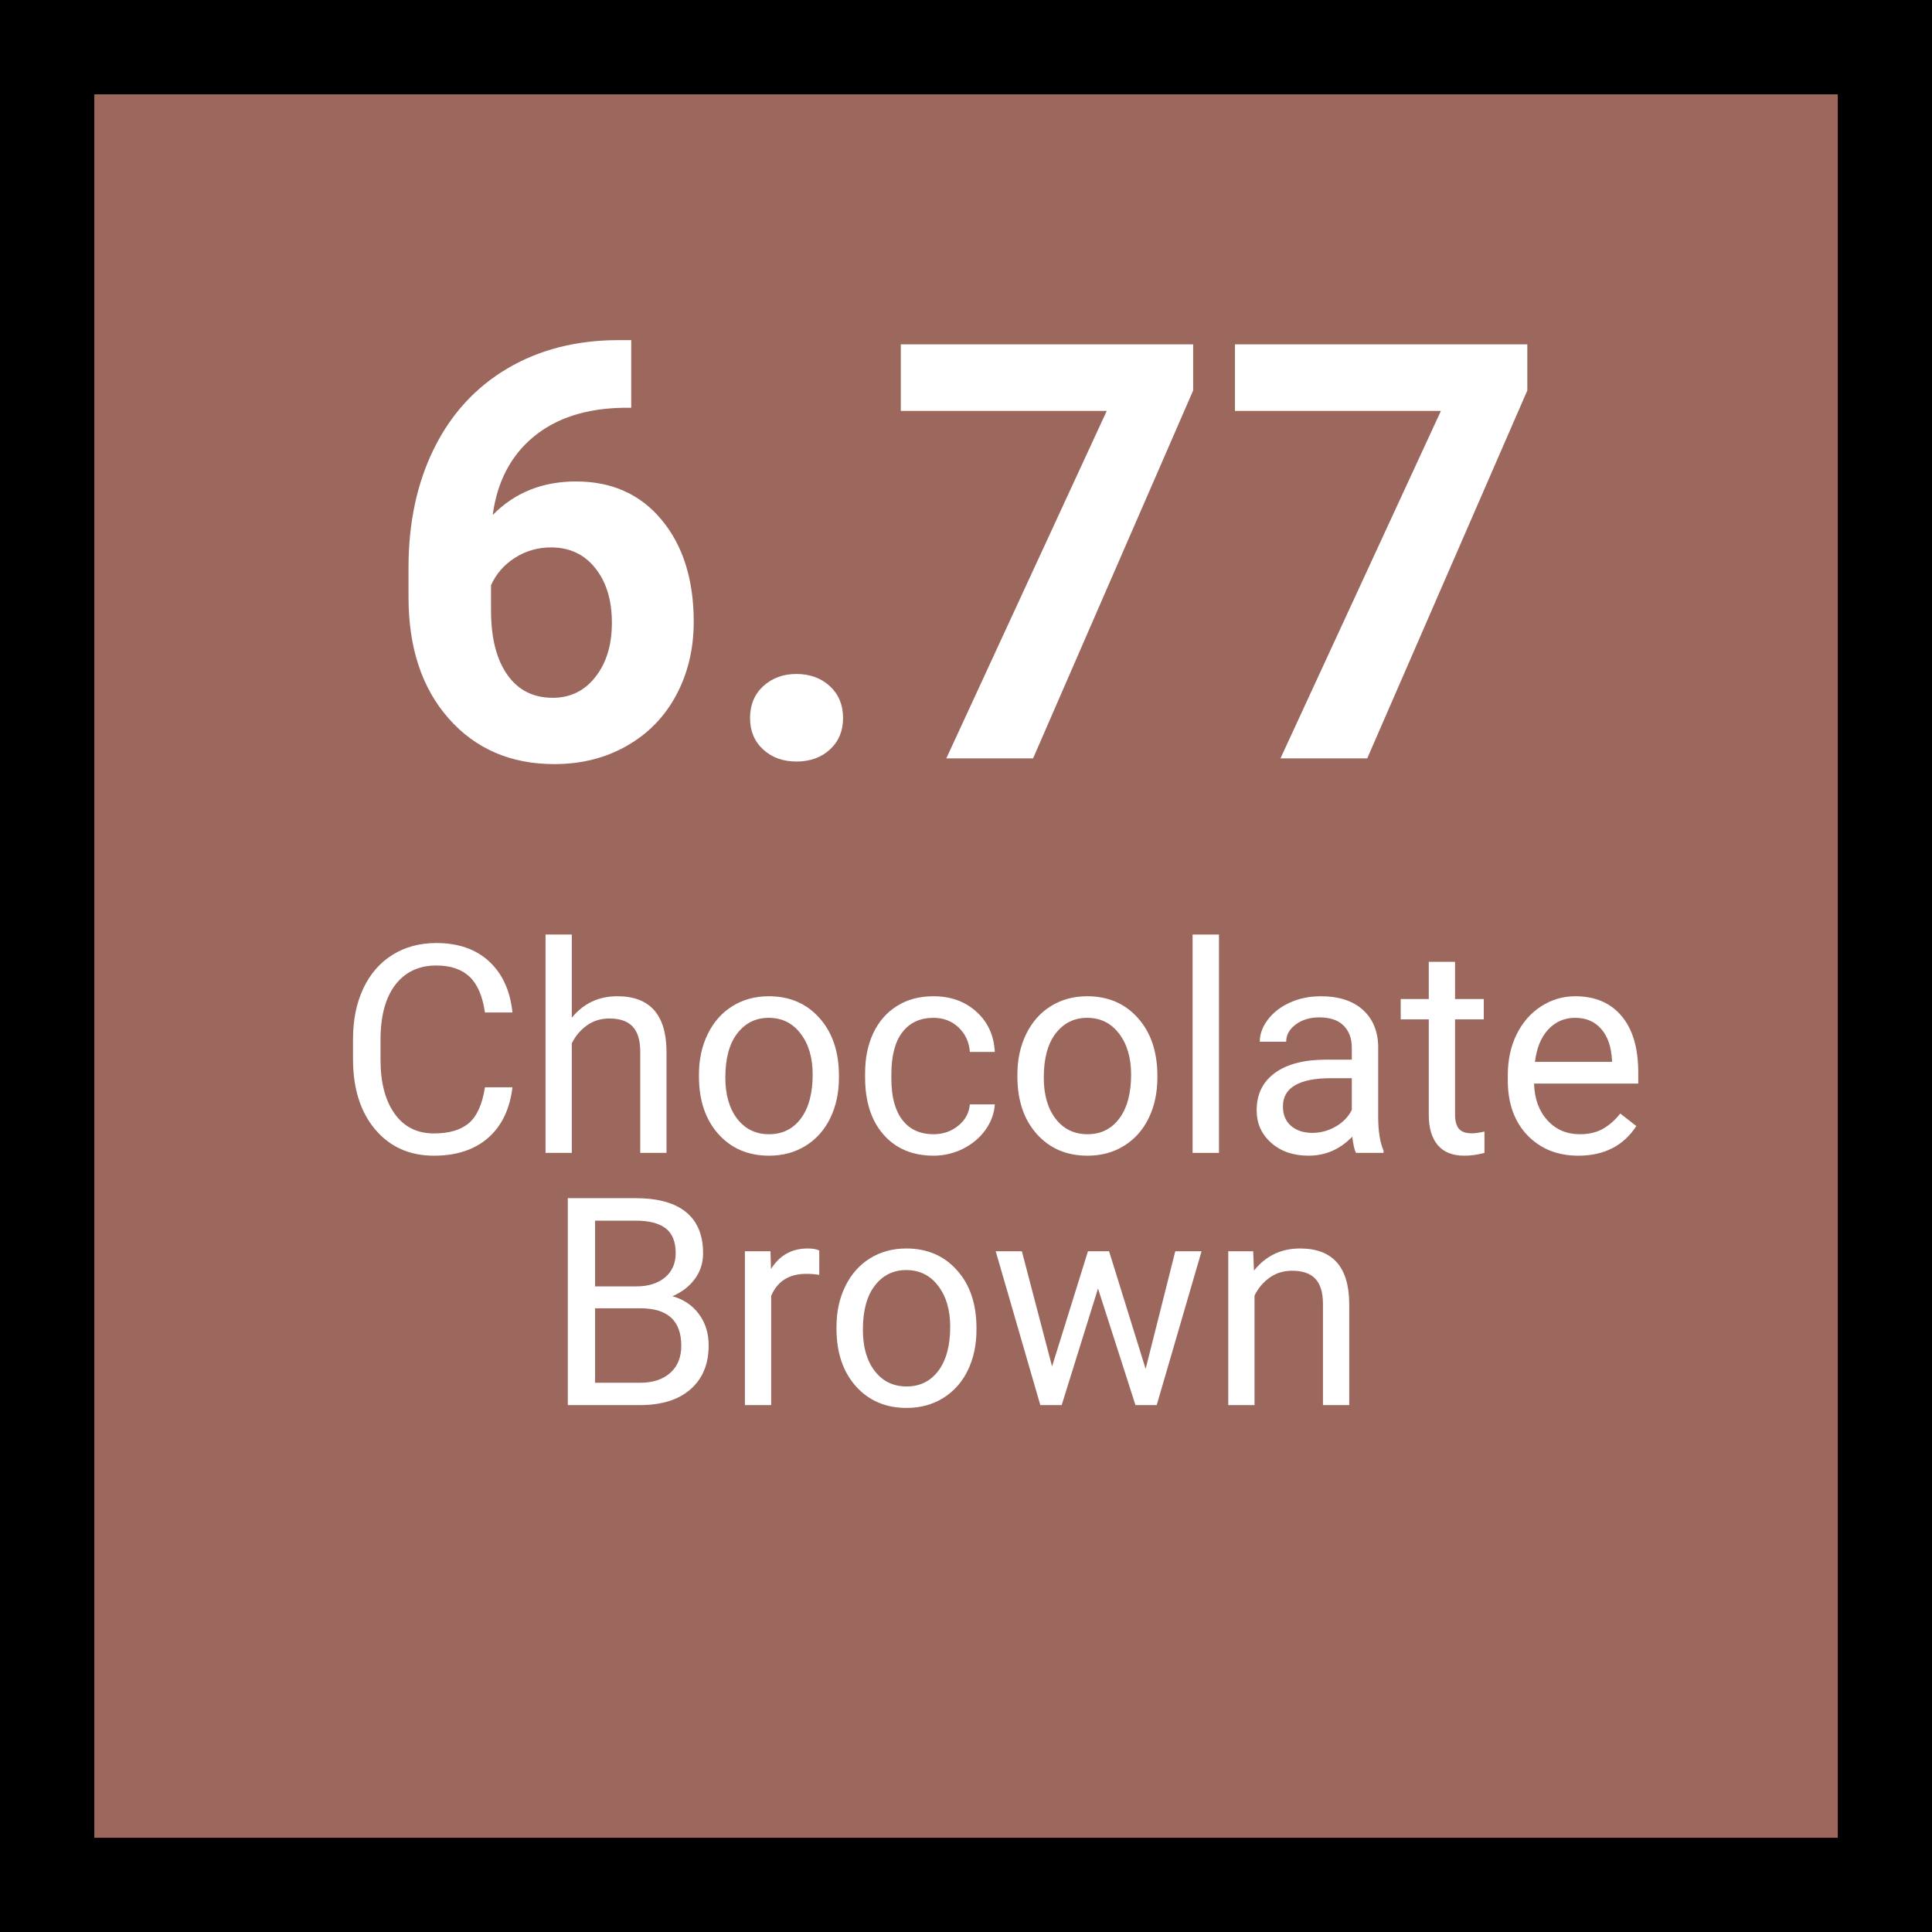 <svg xmlns="http://www.w3.org/2000/svg" xmlns:xlink="http://www.w3.org/1999/xlink" width="360" zoomAndPan="magnify" viewBox="0 0 270 270" height="360" preserveAspectRatio="xMidYMid meet" version="1.2"><defs/><g id="9e21d4305c"><rect x="0" width="270" y="0" height="270" style="fill:#ffffff;fill-opacity:1;stroke:none;"/><rect x="0" width="270" y="0" height="270" style="fill:#9c675d;fill-opacity:1;stroke:none;"/><path style="fill:none;stroke-width:10.742;stroke-linecap:round;stroke-linejoin:round;stroke:#000000;stroke-opacity:1;stroke-miterlimit:10;" d="M 5.371 5.371 L 177.259 5.371 L 177.259 177.259 L 5.371 177.259 Z M 5.371 5.371 " transform="matrix(1.512,0,0,1.512,-3.06,-3.06)"/><g style="fill:#ffffff;fill-opacity:1;"><g transform="translate(53.121, 105.987)"><path style="stroke:none" d="M 35.094 -58.453 L 35.094 -49 L 33.984 -49 C 28.785 -48.914 24.602 -47.562 21.438 -44.938 C 18.27 -42.32 16.367 -38.68 15.734 -34.016 C 18.805 -37.141 22.688 -38.703 27.375 -38.703 C 32.414 -38.703 36.414 -36.898 39.375 -33.297 C 42.344 -29.703 43.828 -24.961 43.828 -19.078 C 43.828 -15.316 43.016 -11.91 41.391 -8.859 C 39.766 -5.816 37.457 -3.445 34.469 -1.75 C 31.488 -0.051 28.117 0.797 24.359 0.797 C 18.266 0.797 13.344 -1.32 9.594 -5.562 C 5.844 -9.801 3.969 -15.457 3.969 -22.531 L 3.969 -26.672 C 3.969 -32.941 5.156 -38.484 7.531 -43.297 C 9.906 -48.109 13.312 -51.832 17.75 -54.469 C 22.188 -57.102 27.332 -58.43 33.188 -58.453 Z M 23.891 -29.484 C 22.035 -29.484 20.352 -29 18.844 -28.031 C 17.332 -27.07 16.219 -25.797 15.5 -24.203 L 15.5 -20.703 C 15.5 -16.859 16.254 -13.859 17.766 -11.703 C 19.273 -9.547 21.395 -8.469 24.125 -8.469 C 26.582 -8.469 28.57 -9.441 30.094 -11.391 C 31.625 -13.336 32.391 -15.859 32.391 -18.953 C 32.391 -22.109 31.617 -24.648 30.078 -26.578 C 28.547 -28.516 26.484 -29.484 23.891 -29.484 Z M 23.891 -29.484 "/></g></g><g style="fill:#ffffff;fill-opacity:1;"><g transform="translate(99.819, 105.987)"><path style="stroke:none" d="M 5 -5.641 C 5 -7.473 5.613 -8.957 6.844 -10.094 C 8.082 -11.227 9.629 -11.797 11.484 -11.797 C 13.367 -11.797 14.926 -11.227 16.156 -10.094 C 17.383 -8.957 18 -7.473 18 -5.641 C 18 -3.836 17.391 -2.375 16.172 -1.25 C 14.953 -0.125 13.391 0.438 11.484 0.438 C 9.598 0.438 8.047 -0.125 6.828 -1.25 C 5.609 -2.375 5 -3.836 5 -5.641 Z M 5 -5.641 "/></g></g><g style="fill:#ffffff;fill-opacity:1;"><g transform="translate(123.466, 105.987)"><path style="stroke:none" d="M 43.281 -51.422 L 20.906 0 L 8.781 0 L 31.203 -48.562 L 2.422 -48.562 L 2.422 -57.859 L 43.281 -57.859 Z M 43.281 -51.422 "/></g></g><g style="fill:#ffffff;fill-opacity:1;"><g transform="translate(170.165, 105.987)"><path style="stroke:none" d="M 43.281 -51.422 L 20.906 0 L 8.781 0 L 31.203 -48.562 L 2.422 -48.562 L 2.422 -57.859 L 43.281 -57.859 Z M 43.281 -51.422 "/></g></g><g style="fill:#ffffff;fill-opacity:1;"><g transform="translate(36.897, 161.118)"><path style="stroke:none" d=""/></g></g><g style="fill:#ffffff;fill-opacity:1;"><g transform="translate(46.975, 161.118)"><path style="stroke:none" d="M 24.641 -9.172 C 24.273 -6.117 23.141 -3.758 21.234 -2.094 C 19.336 -0.438 16.816 0.391 13.672 0.391 C 10.254 0.391 7.516 -0.832 5.453 -3.281 C 3.391 -5.727 2.359 -9.004 2.359 -13.109 L 2.359 -15.891 C 2.359 -18.578 2.836 -20.941 3.797 -22.984 C 4.766 -25.023 6.129 -26.594 7.891 -27.688 C 9.648 -28.781 11.688 -29.328 14 -29.328 C 17.07 -29.328 19.535 -28.469 21.391 -26.75 C 23.242 -25.031 24.328 -22.656 24.641 -19.625 L 20.797 -19.625 C 20.461 -21.926 19.742 -23.594 18.641 -24.625 C 17.535 -25.664 15.988 -26.188 14 -26.188 C 11.562 -26.188 9.648 -25.285 8.266 -23.484 C 6.891 -21.68 6.203 -19.117 6.203 -15.797 L 6.203 -13 C 6.203 -9.852 6.852 -7.352 8.156 -5.5 C 9.469 -3.645 11.305 -2.719 13.672 -2.719 C 15.785 -2.719 17.41 -3.195 18.547 -4.156 C 19.68 -5.125 20.43 -6.797 20.797 -9.172 Z M 24.641 -9.172 "/></g></g><g style="fill:#ffffff;fill-opacity:1;"><g transform="translate(73.458, 161.118)"><path style="stroke:none" d="M 6.453 -18.891 C 8.086 -20.891 10.207 -21.891 12.812 -21.891 C 17.352 -21.891 19.645 -19.328 19.688 -14.203 L 19.688 0 L 16.016 0 L 16.016 -14.219 C 16.004 -15.77 15.648 -16.914 14.953 -17.656 C 14.254 -18.406 13.172 -18.781 11.703 -18.781 C 10.504 -18.781 9.457 -18.457 8.562 -17.812 C 7.664 -17.176 6.961 -16.344 6.453 -15.312 L 6.453 0 L 2.781 0 L 2.781 -30.516 L 6.453 -30.516 Z M 6.453 -18.891 "/></g></g><g style="fill:#ffffff;fill-opacity:1;"><g transform="translate(95.868, 161.118)"><path style="stroke:none" d="M 1.812 -10.953 C 1.812 -13.055 2.223 -14.945 3.047 -16.625 C 3.879 -18.312 5.031 -19.609 6.5 -20.516 C 7.977 -21.43 9.664 -21.891 11.562 -21.891 C 14.488 -21.891 16.852 -20.875 18.656 -18.844 C 20.469 -16.82 21.375 -14.129 21.375 -10.766 L 21.375 -10.516 C 21.375 -8.422 20.973 -6.539 20.172 -4.875 C 19.367 -3.219 18.223 -1.926 16.734 -1 C 15.242 -0.07 13.535 0.391 11.609 0.391 C 8.691 0.391 6.328 -0.617 4.516 -2.641 C 2.711 -4.672 1.812 -7.352 1.812 -10.688 Z M 5.5 -10.516 C 5.5 -8.129 6.051 -6.211 7.156 -4.766 C 8.27 -3.328 9.754 -2.609 11.609 -2.609 C 13.473 -2.609 14.953 -3.336 16.047 -4.797 C 17.148 -6.266 17.703 -8.316 17.703 -10.953 C 17.703 -13.305 17.141 -15.211 16.016 -16.672 C 14.898 -18.141 13.414 -18.875 11.562 -18.875 C 9.75 -18.875 8.285 -18.148 7.172 -16.703 C 6.055 -15.266 5.5 -13.203 5.5 -10.516 Z M 5.5 -10.516 "/></g></g><g style="fill:#ffffff;fill-opacity:1;"><g transform="translate(119.072, 161.118)"><path style="stroke:none" d="M 11.406 -2.609 C 12.719 -2.609 13.863 -3.004 14.844 -3.797 C 15.82 -4.586 16.363 -5.582 16.469 -6.781 L 19.953 -6.781 C 19.879 -5.539 19.453 -4.363 18.672 -3.25 C 17.891 -2.145 16.848 -1.258 15.547 -0.594 C 14.242 0.062 12.863 0.391 11.406 0.391 C 8.477 0.391 6.148 -0.582 4.422 -2.531 C 2.691 -4.488 1.828 -7.16 1.828 -10.547 L 1.828 -11.172 C 1.828 -13.254 2.207 -15.109 2.969 -16.734 C 3.738 -18.367 4.844 -19.633 6.281 -20.531 C 7.719 -21.438 9.422 -21.891 11.391 -21.891 C 13.797 -21.891 15.797 -21.164 17.391 -19.719 C 18.984 -18.281 19.836 -16.41 19.953 -14.109 L 16.469 -14.109 C 16.363 -15.492 15.836 -16.633 14.891 -17.531 C 13.941 -18.426 12.773 -18.875 11.391 -18.875 C 9.516 -18.875 8.062 -18.203 7.031 -16.859 C 6.008 -15.516 5.5 -13.57 5.5 -11.031 L 5.5 -10.328 C 5.5 -7.848 6.008 -5.941 7.031 -4.609 C 8.051 -3.273 9.508 -2.609 11.406 -2.609 Z M 11.406 -2.609 "/></g></g><g style="fill:#ffffff;fill-opacity:1;"><g transform="translate(140.37, 161.118)"><path style="stroke:none" d="M 1.812 -10.953 C 1.812 -13.055 2.223 -14.945 3.047 -16.625 C 3.879 -18.312 5.031 -19.609 6.5 -20.516 C 7.977 -21.43 9.664 -21.891 11.562 -21.891 C 14.488 -21.891 16.852 -20.875 18.656 -18.844 C 20.469 -16.82 21.375 -14.129 21.375 -10.766 L 21.375 -10.516 C 21.375 -8.422 20.973 -6.539 20.172 -4.875 C 19.367 -3.219 18.223 -1.926 16.734 -1 C 15.242 -0.07 13.535 0.391 11.609 0.391 C 8.691 0.391 6.328 -0.617 4.516 -2.641 C 2.711 -4.672 1.812 -7.352 1.812 -10.688 Z M 5.5 -10.516 C 5.5 -8.129 6.051 -6.211 7.156 -4.766 C 8.27 -3.328 9.754 -2.609 11.609 -2.609 C 13.473 -2.609 14.953 -3.336 16.047 -4.797 C 17.148 -6.266 17.703 -8.316 17.703 -10.953 C 17.703 -13.305 17.141 -15.211 16.016 -16.672 C 14.898 -18.141 13.414 -18.875 11.562 -18.875 C 9.75 -18.875 8.285 -18.148 7.172 -16.703 C 6.055 -15.266 5.5 -13.203 5.5 -10.516 Z M 5.5 -10.516 "/></g></g><g style="fill:#ffffff;fill-opacity:1;"><g transform="translate(163.574, 161.118)"><path style="stroke:none" d="M 6.781 0 L 3.094 0 L 3.094 -30.516 L 6.781 -30.516 Z M 6.781 0 "/></g></g><g style="fill:#ffffff;fill-opacity:1;"><g transform="translate(173.448, 161.118)"><path style="stroke:none" d="M 16.047 0 C 15.836 -0.426 15.664 -1.18 15.531 -2.266 C 13.82 -0.492 11.785 0.391 9.422 0.391 C 7.297 0.391 5.555 -0.207 4.203 -1.406 C 2.848 -2.602 2.172 -4.117 2.172 -5.953 C 2.172 -8.191 3.02 -9.93 4.719 -11.172 C 6.414 -12.41 8.812 -13.031 11.906 -13.031 L 15.469 -13.031 L 15.469 -14.719 C 15.469 -16.008 15.082 -17.035 14.312 -17.797 C 13.551 -18.555 12.422 -18.938 10.922 -18.938 C 9.609 -18.938 8.508 -18.602 7.625 -17.938 C 6.738 -17.281 6.297 -16.477 6.297 -15.531 L 2.609 -15.531 C 2.609 -16.602 2.988 -17.641 3.75 -18.641 C 4.508 -19.641 5.539 -20.43 6.844 -21.016 C 8.145 -21.598 9.578 -21.891 11.141 -21.891 C 13.617 -21.891 15.562 -21.27 16.969 -20.031 C 18.375 -18.789 19.102 -17.086 19.156 -14.922 L 19.156 -5.031 C 19.156 -3.051 19.406 -1.477 19.906 -0.312 L 19.906 0 Z M 9.953 -2.797 C 11.109 -2.797 12.203 -3.094 13.234 -3.688 C 14.266 -4.289 15.008 -5.066 15.469 -6.016 L 15.469 -10.438 L 12.594 -10.438 C 8.094 -10.438 5.844 -9.117 5.844 -6.484 C 5.844 -5.328 6.223 -4.422 6.984 -3.766 C 7.754 -3.117 8.742 -2.797 9.953 -2.797 Z M 9.953 -2.797 "/></g></g><g style="fill:#ffffff;fill-opacity:1;"><g transform="translate(195.58, 161.118)"><path style="stroke:none" d="M 7.766 -26.703 L 7.766 -21.5 L 11.781 -21.5 L 11.781 -18.656 L 7.766 -18.656 L 7.766 -5.328 C 7.766 -4.461 7.941 -3.812 8.297 -3.375 C 8.66 -2.945 9.27 -2.734 10.125 -2.734 C 10.551 -2.734 11.133 -2.816 11.875 -2.984 L 11.875 0 C 10.914 0.258 9.977 0.391 9.062 0.391 C 7.414 0.391 6.176 -0.102 5.344 -1.094 C 4.508 -2.082 4.094 -3.492 4.094 -5.328 L 4.094 -18.656 L 0.172 -18.656 L 0.172 -21.5 L 4.094 -21.5 L 4.094 -26.703 Z M 7.766 -26.703 "/></g></g><g style="fill:#ffffff;fill-opacity:1;"><g transform="translate(208.871, 161.118)"><path style="stroke:none" d="M 11.703 0.391 C 8.785 0.391 6.41 -0.562 4.578 -2.469 C 2.754 -4.383 1.844 -6.945 1.844 -10.156 L 1.844 -10.828 C 1.844 -12.961 2.25 -14.863 3.062 -16.531 C 3.883 -18.207 5.023 -19.52 6.484 -20.469 C 7.953 -21.414 9.539 -21.891 11.25 -21.891 C 14.039 -21.891 16.207 -20.969 17.75 -19.125 C 19.301 -17.289 20.078 -14.656 20.078 -11.219 L 20.078 -9.688 L 5.516 -9.688 C 5.578 -7.57 6.195 -5.863 7.375 -4.562 C 8.562 -3.258 10.07 -2.609 11.906 -2.609 C 13.195 -2.609 14.289 -2.867 15.188 -3.391 C 16.094 -3.922 16.883 -4.625 17.562 -5.5 L 19.812 -3.75 C 18.008 -0.988 15.305 0.391 11.703 0.391 Z M 11.25 -18.875 C 9.758 -18.875 8.508 -18.332 7.5 -17.25 C 6.5 -16.176 5.879 -14.664 5.641 -12.719 L 16.406 -12.719 L 16.406 -13 C 16.301 -14.863 15.797 -16.305 14.891 -17.328 C 13.992 -18.359 12.781 -18.875 11.25 -18.875 Z M 11.25 -18.875 "/></g></g><g style="fill:#ffffff;fill-opacity:1;"><g transform="translate(75.991, 196.368)"><path style="stroke:none" d="M 3.359 0 L 3.359 -28.922 L 12.812 -28.922 C 15.945 -28.922 18.305 -28.27 19.891 -26.969 C 21.473 -25.676 22.266 -23.758 22.266 -21.219 C 22.266 -19.863 21.879 -18.664 21.109 -17.625 C 20.348 -16.594 19.305 -15.789 17.984 -15.219 C 19.547 -14.781 20.781 -13.945 21.688 -12.719 C 22.594 -11.5 23.047 -10.039 23.047 -8.344 C 23.047 -5.75 22.203 -3.707 20.516 -2.219 C 18.836 -0.738 16.461 0 13.391 0 Z M 7.172 -13.531 L 7.172 -3.125 L 13.469 -3.125 C 15.238 -3.125 16.641 -3.582 17.672 -4.5 C 18.703 -5.414 19.219 -6.68 19.219 -8.297 C 19.219 -11.785 17.32 -13.531 13.531 -13.531 Z M 7.172 -16.594 L 12.938 -16.594 C 14.602 -16.594 15.938 -17.008 16.938 -17.844 C 17.938 -18.676 18.438 -19.805 18.438 -21.234 C 18.438 -22.828 17.973 -23.984 17.047 -24.703 C 16.117 -25.422 14.707 -25.781 12.812 -25.781 L 7.172 -25.781 Z M 7.172 -16.594 "/></g></g><g style="fill:#ffffff;fill-opacity:1;"><g transform="translate(101.321, 196.368)"><path style="stroke:none" d="M 13.172 -18.203 C 12.617 -18.297 12.016 -18.344 11.359 -18.344 C 8.953 -18.344 7.316 -17.316 6.453 -15.266 L 6.453 0 L 2.781 0 L 2.781 -21.5 L 6.359 -21.5 L 6.422 -19.016 C 7.617 -20.93 9.328 -21.891 11.547 -21.891 C 12.254 -21.891 12.797 -21.797 13.172 -21.609 Z M 13.172 -18.203 "/></g></g><g style="fill:#ffffff;fill-opacity:1;"><g transform="translate(115.089, 196.368)"><path style="stroke:none" d="M 1.812 -10.953 C 1.812 -13.055 2.223 -14.945 3.047 -16.625 C 3.879 -18.312 5.031 -19.609 6.5 -20.516 C 7.977 -21.43 9.664 -21.891 11.562 -21.891 C 14.488 -21.891 16.852 -20.875 18.656 -18.844 C 20.469 -16.82 21.375 -14.129 21.375 -10.766 L 21.375 -10.516 C 21.375 -8.422 20.973 -6.539 20.172 -4.875 C 19.367 -3.219 18.223 -1.926 16.734 -1 C 15.242 -0.07 13.535 0.391 11.609 0.391 C 8.691 0.391 6.328 -0.617 4.516 -2.641 C 2.711 -4.672 1.812 -7.352 1.812 -10.688 Z M 5.5 -10.516 C 5.5 -8.129 6.051 -6.211 7.156 -4.766 C 8.27 -3.328 9.754 -2.609 11.609 -2.609 C 13.473 -2.609 14.953 -3.336 16.047 -4.797 C 17.148 -6.266 17.703 -8.316 17.703 -10.953 C 17.703 -13.305 17.141 -15.211 16.016 -16.672 C 14.898 -18.141 13.414 -18.875 11.562 -18.875 C 9.75 -18.875 8.285 -18.148 7.172 -16.703 C 6.055 -15.266 5.5 -13.203 5.5 -10.516 Z M 5.5 -10.516 "/></g></g><g style="fill:#ffffff;fill-opacity:1;"><g transform="translate(138.293, 196.368)"><path style="stroke:none" d="M 21.812 -5.062 L 25.953 -21.5 L 29.625 -21.5 L 23.359 0 L 20.391 0 L 15.156 -16.297 L 10.078 0 L 7.094 0 L 0.859 -21.5 L 4.516 -21.5 L 8.734 -5.406 L 13.75 -21.5 L 16.703 -21.5 Z M 21.812 -5.062 "/></g></g><g style="fill:#ffffff;fill-opacity:1;"><g transform="translate(168.869, 196.368)"><path style="stroke:none" d="M 6.266 -21.5 L 6.375 -18.797 C 8.02 -20.859 10.164 -21.891 12.812 -21.891 C 17.352 -21.891 19.645 -19.328 19.688 -14.203 L 19.688 0 L 16.016 0 L 16.016 -14.219 C 16.004 -15.77 15.648 -16.914 14.953 -17.656 C 14.254 -18.406 13.172 -18.781 11.703 -18.781 C 10.504 -18.781 9.457 -18.457 8.562 -17.812 C 7.664 -17.176 6.961 -16.344 6.453 -15.312 L 6.453 0 L 2.781 0 L 2.781 -21.5 Z M 6.266 -21.5 "/></g></g></g></svg>